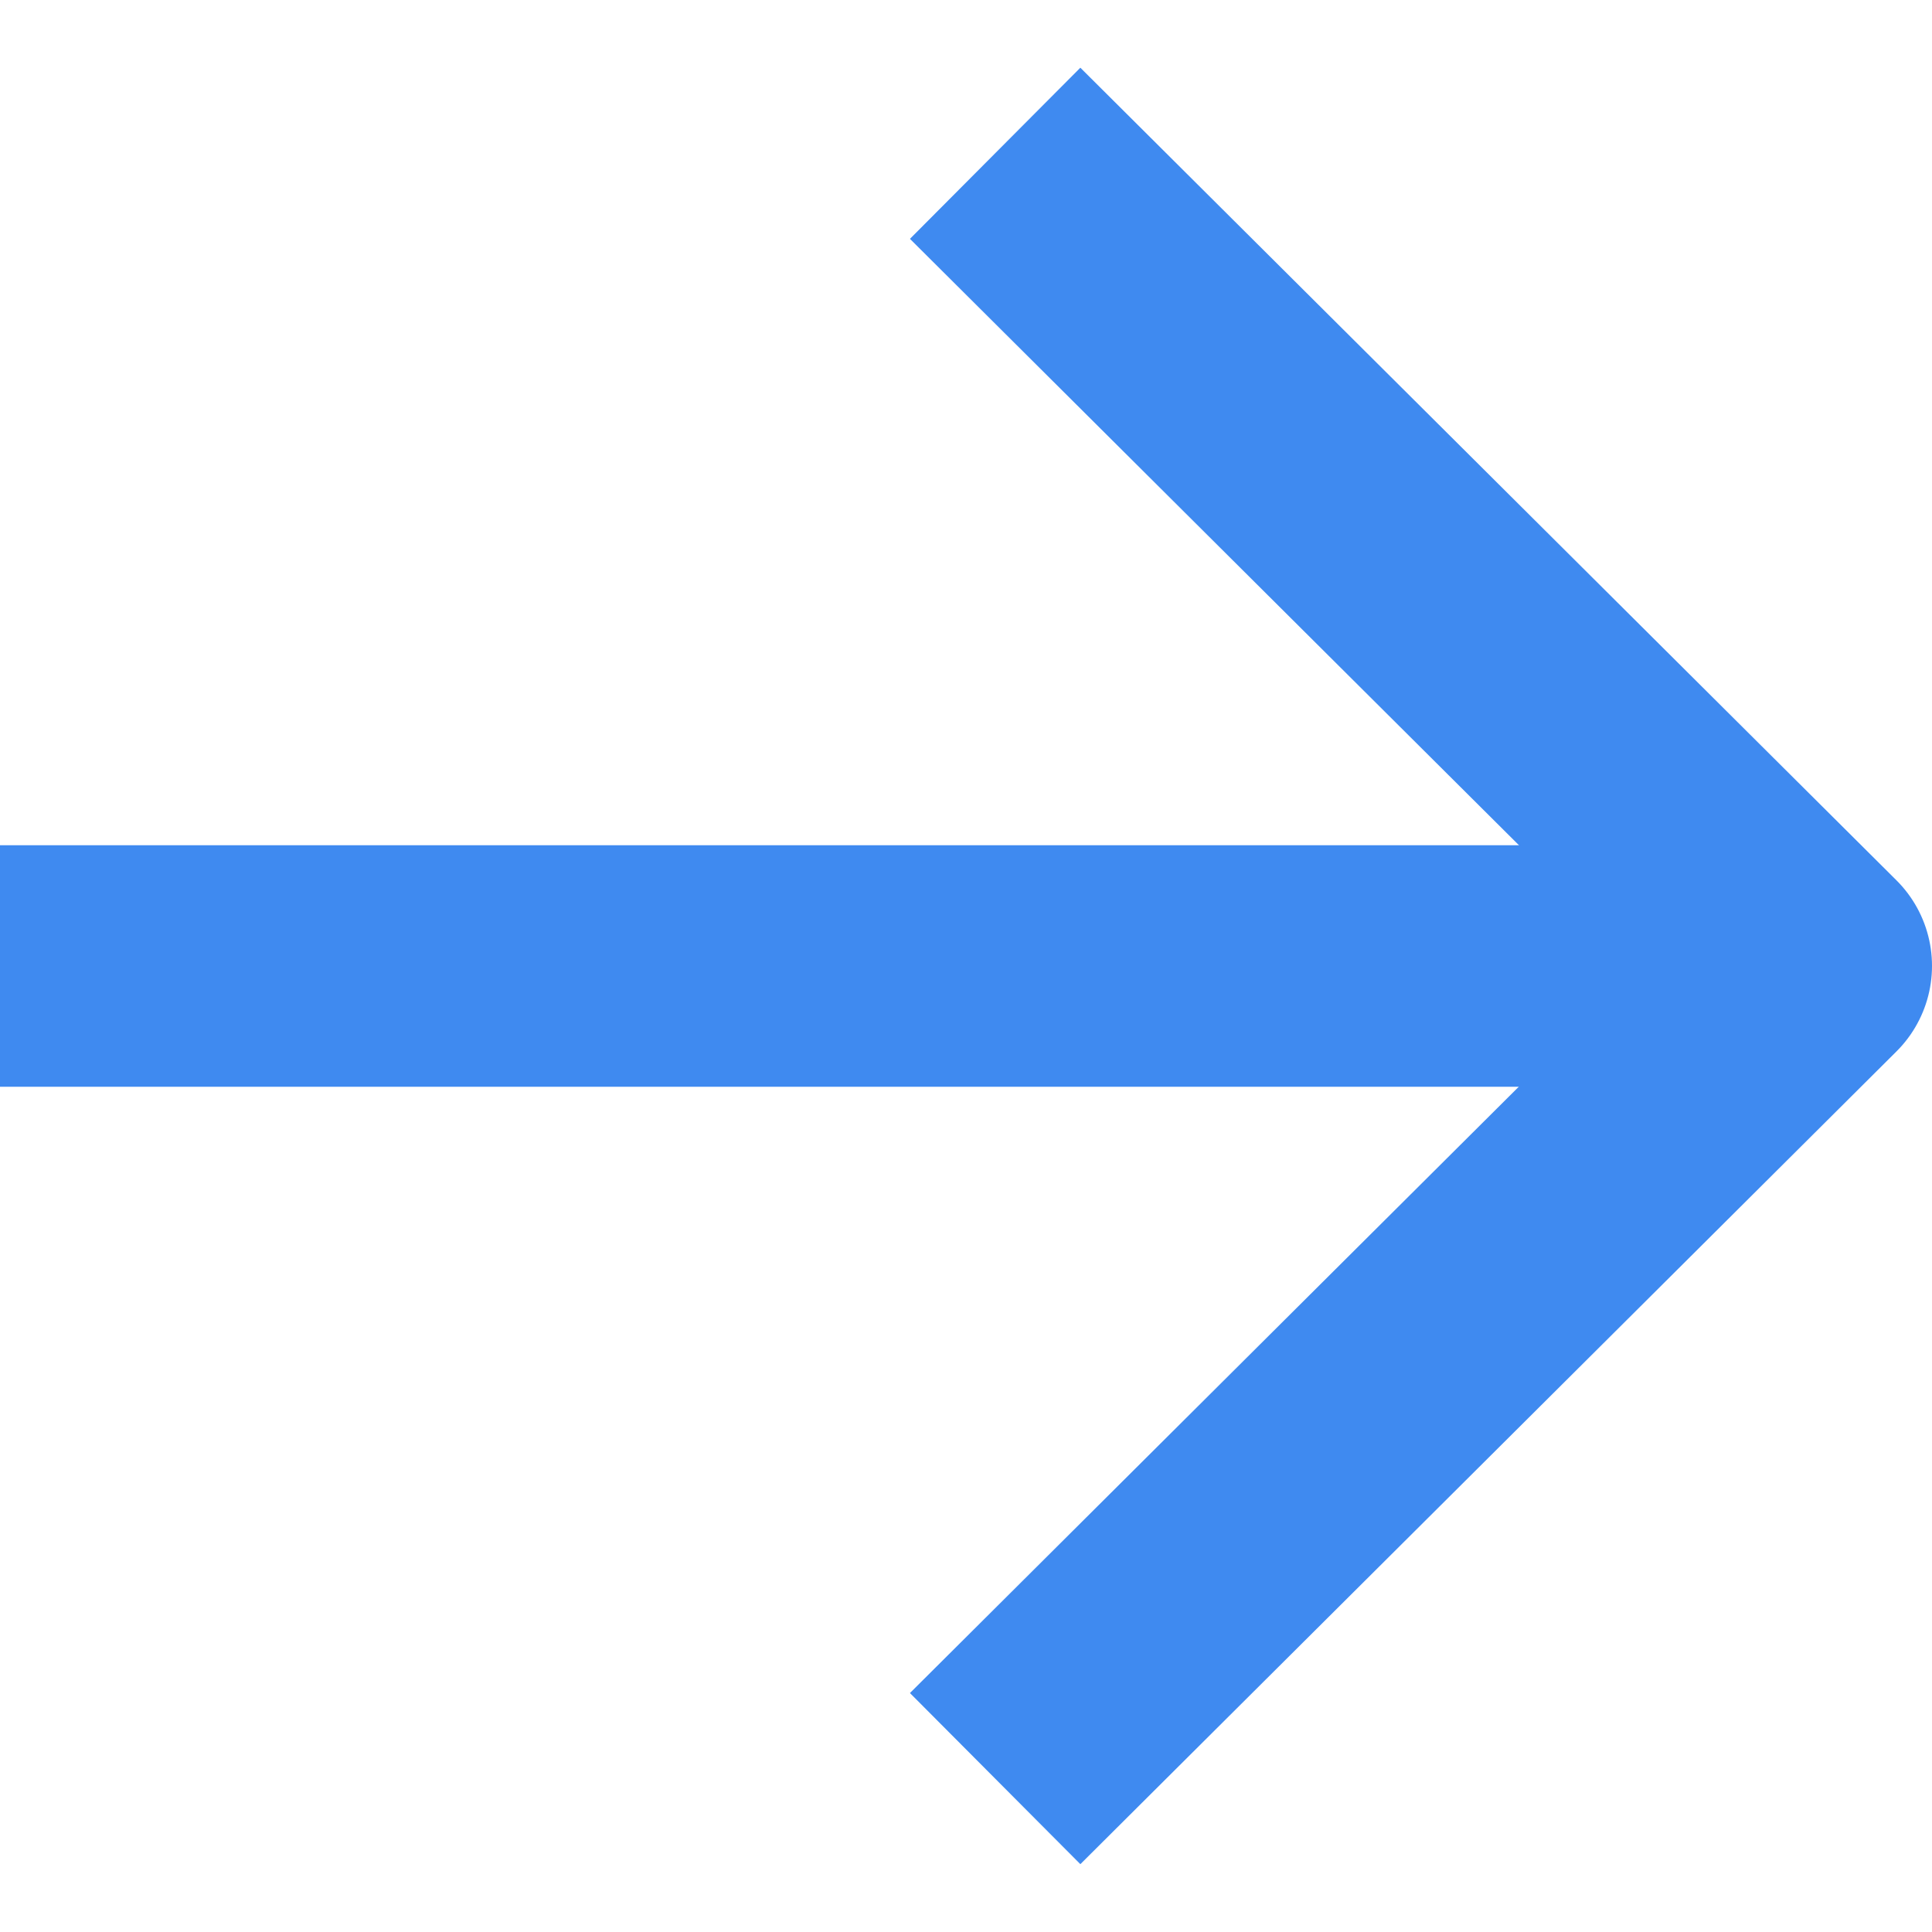 <?xml version="1.0" encoding="UTF-8"?> <svg xmlns="http://www.w3.org/2000/svg" width="16" height="16" viewBox="0 0 16 16" fill="none"> <path d="M13 8L1 8" stroke="#3F8AF0" stroke-width="2" stroke-linecap="square" stroke-linejoin="round"></path> <path d="M8.95 1.975L15 7.999L8.95 14.024" stroke="#3F8AF0" stroke-width="2" stroke-linecap="square" stroke-linejoin="round"></path> </svg> 